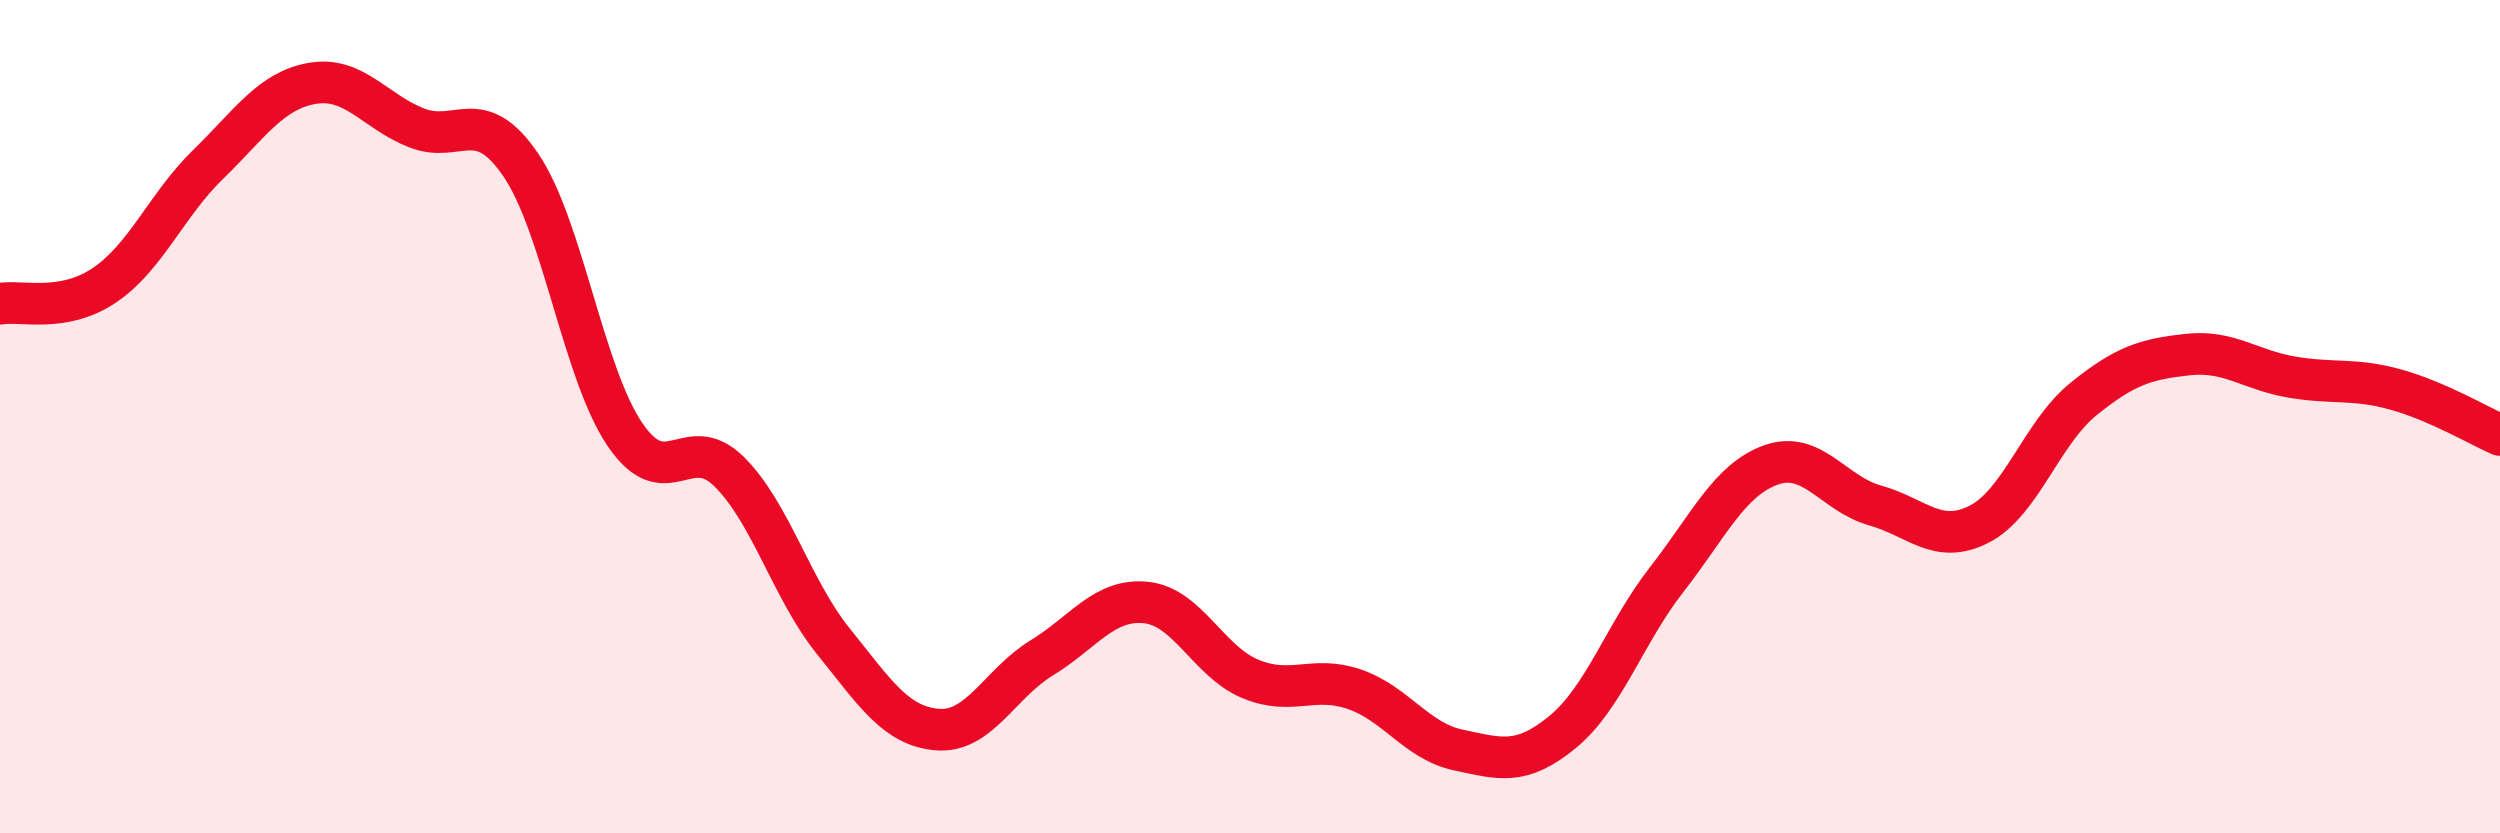 
    <svg width="60" height="20" viewBox="0 0 60 20" xmlns="http://www.w3.org/2000/svg">
      <path
        d="M 0,7.29 C 0.5,7.2 1.5,7.52 2.5,6.85 C 3.5,6.18 4,4.91 5,3.94 C 6,2.97 6.5,2.17 7.5,2 C 8.5,1.83 9,2.68 10,3.07 C 11,3.46 11.5,2.49 12.5,3.96 C 13.5,5.43 14,8.96 15,10.43 C 16,11.9 16.5,10.33 17.5,11.32 C 18.5,12.31 19,14.15 20,15.39 C 21,16.63 21.5,17.43 22.5,17.51 C 23.5,17.59 24,16.4 25,15.79 C 26,15.18 26.5,14.36 27.5,14.46 C 28.5,14.56 29,15.87 30,16.29 C 31,16.71 31.5,16.2 32.5,16.54 C 33.5,16.88 34,17.79 35,18 C 36,18.21 36.5,18.39 37.5,17.57 C 38.5,16.75 39,15.19 40,13.91 C 41,12.63 41.5,11.52 42.5,11.16 C 43.5,10.8 44,11.85 45,12.13 C 46,12.41 46.5,13.09 47.5,12.58 C 48.5,12.07 49,10.39 50,9.58 C 51,8.77 51.5,8.62 52.5,8.51 C 53.5,8.4 54,8.88 55,9.05 C 56,9.22 56.5,9.07 57.5,9.35 C 58.5,9.63 59.5,10.22 60,10.44L60 20L0 20Z"
        fill="#EB0A25"
        opacity="0.1"
        stroke-linecap="round"
        stroke-linejoin="round"
      />
      <path
        d="M 0,7.29 C 0.5,7.2 1.5,7.52 2.5,6.85 C 3.5,6.18 4,4.91 5,3.94 C 6,2.97 6.5,2.17 7.5,2 C 8.5,1.83 9,2.68 10,3.07 C 11,3.46 11.5,2.49 12.5,3.96 C 13.5,5.43 14,8.96 15,10.43 C 16,11.9 16.5,10.33 17.5,11.32 C 18.5,12.31 19,14.15 20,15.39 C 21,16.63 21.5,17.43 22.5,17.51 C 23.5,17.59 24,16.4 25,15.79 C 26,15.18 26.5,14.36 27.5,14.46 C 28.5,14.56 29,15.87 30,16.29 C 31,16.71 31.5,16.2 32.5,16.54 C 33.5,16.88 34,17.79 35,18 C 36,18.21 36.5,18.39 37.5,17.57 C 38.5,16.75 39,15.19 40,13.91 C 41,12.63 41.5,11.52 42.5,11.16 C 43.5,10.8 44,11.85 45,12.13 C 46,12.41 46.5,13.09 47.5,12.58 C 48.5,12.07 49,10.39 50,9.58 C 51,8.77 51.5,8.62 52.5,8.51 C 53.5,8.4 54,8.88 55,9.05 C 56,9.22 56.5,9.07 57.5,9.35 C 58.5,9.63 59.5,10.22 60,10.44"
        stroke="#EB0A25"
        stroke-width="1"
        fill="none"
        stroke-linecap="round"
        stroke-linejoin="round"
      />
    </svg>
  